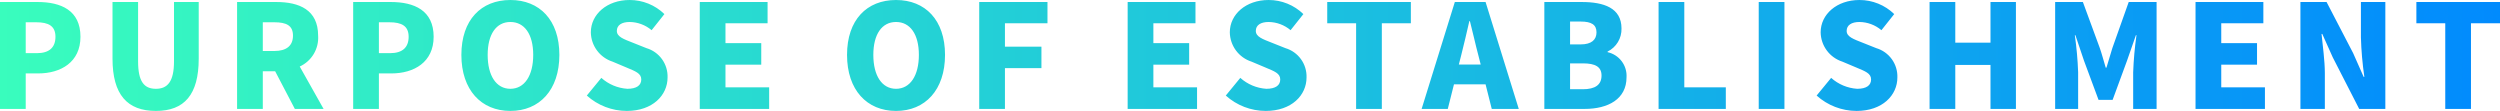 <svg xmlns="http://www.w3.org/2000/svg" width="347.98" height="15.44"><defs><linearGradient id="b" x1=".005" y1=".5" x2="1" y2=".5" gradientUnits="objectBoundingBox"><stop offset="0" stop-color="#3affbc"/><stop offset="1" stop-color="#08f"/></linearGradient><clipPath id="a"><path data-name="パス 8" d="M-173.42 0h3.58v-4.94h1.74c3.14 0 5.88-1.56 5.88-5.1 0-3.68-2.7-4.84-5.98-4.84h-5.22zm3.58-7.76v-4.3h1.46c1.72 0 2.68.52 2.68 2.02 0 1.46-.84 2.28-2.58 2.28zm18.12 8.04c3.96 0 5.96-2.26 5.96-7.28v-7.88h-3.44v8.26c0 2.82-.9 3.82-2.52 3.82-1.64 0-2.48-1-2.48-3.82v-8.26h-3.56V-7c0 5.02 2.06 7.28 6.04 7.28zm14.88-12.34h1.6c1.7 0 2.6.46 2.6 1.86s-.9 2.14-2.6 2.14h-1.6zM-128.38 0l-3.32-5.9a4.4 4.4 0 002.56-4.3c0-3.6-2.64-4.68-5.82-4.68h-5.46V0h3.58v-5.24h1.72l2.74 5.24zm4.12 0h3.58v-4.94h1.74c3.14 0 5.88-1.56 5.88-5.1 0-3.68-2.7-4.84-5.98-4.84h-5.22zm3.58-7.76v-4.3h1.46c1.72 0 2.68.52 2.68 2.02 0 1.46-.84 2.28-2.58 2.28zm18.3 8.04c4.06 0 6.82-2.92 6.82-7.8 0-4.86-2.76-7.64-6.82-7.64s-6.82 2.76-6.82 7.64 2.76 7.8 6.82 7.8zm0-3.08c-1.96 0-3.16-1.82-3.16-4.72 0-2.88 1.2-4.58 3.16-4.58s3.18 1.7 3.18 4.58c0 2.9-1.22 4.72-3.18 4.72zm16.2 3.08c3.6 0 5.68-2.18 5.68-4.66a4.114 4.114 0 00-2.94-4.08l-1.86-.74c-1.32-.52-2.26-.84-2.26-1.66 0-.8.68-1.24 1.78-1.24a4.84 4.84 0 013.06 1.14l1.78-2.24a6.925 6.925 0 00-4.84-1.96c-3.16 0-5.4 2-5.4 4.5a4.358 4.358 0 003.02 4.08l1.9.8c1.28.54 2.1.82 2.1 1.68 0 .8-.62 1.3-1.94 1.3a6.017 6.017 0 01-3.62-1.52l-2.02 2.46A8.328 8.328 0 00-86.18.28zM-76.02 0h9.66v-3h-6.08v-3.16h4.98v-3h-4.98v-2.76h5.86v-2.96h-9.44zm27.32.28c4.06 0 6.82-2.92 6.82-7.8 0-4.86-2.76-7.64-6.82-7.64s-6.82 2.76-6.82 7.64 2.76 7.8 6.82 7.8zm0-3.08c-1.96 0-3.16-1.82-3.16-4.72 0-2.88 1.2-4.58 3.16-4.58s3.18 1.7 3.18 4.58c0 2.9-1.22 4.72-3.18 4.72zM-37.12 0h3.58v-5.68h5.08v-2.98h-5.08v-3.26h5.92v-2.96h-9.5zm20.66 0h9.66v-3h-6.08v-3.16h4.98v-3h-4.98v-2.76h5.86v-2.96h-9.44zM2.76.28c3.6 0 5.68-2.18 5.68-4.66A4.114 4.114 0 005.5-8.46L3.64-9.2c-1.32-.52-2.26-.84-2.26-1.66 0-.8.68-1.24 1.78-1.24a4.84 4.84 0 013.06 1.14L8-13.2a6.925 6.925 0 00-4.84-1.96c-3.16 0-5.4 2-5.4 4.5A4.358 4.358 0 00.78-6.58l1.9.8c1.28.54 2.1.82 2.1 1.68 0 .8-.62 1.3-1.94 1.3A6.017 6.017 0 01-.78-4.32L-2.8-1.86A8.328 8.328 0 002.76.28zM15.34 0h3.58v-11.92h4.04v-2.96H11.32v2.96h4.02zm14.3-6.18l.32-1.26c.38-1.48.78-3.22 1.14-4.78h.08c.4 1.52.78 3.3 1.18 4.78l.32 1.26zM34.22 0h3.76l-4.62-14.88h-4.28L24.46 0h3.64l.86-3.42h4.4zm7.32 0h5.62c3.24 0 5.82-1.36 5.82-4.4a3.376 3.376 0 00-2.64-3.5v-.08a3.475 3.475 0 001.94-3.22c0-2.86-2.46-3.68-5.54-3.68h-5.2zm3.58-8.98v-3.18h1.48c1.5 0 2.2.44 2.2 1.5 0 1.02-.68 1.68-2.2 1.68zm0 6.24v-3.6h1.78c1.74 0 2.6.48 2.6 1.7 0 1.28-.88 1.9-2.6 1.9zM57.44 0h9.36v-3h-5.78v-11.88h-3.58zm13.94 0h3.58v-14.88h-3.58zM85 .28c3.6 0 5.68-2.18 5.68-4.66a4.114 4.114 0 00-2.94-4.08l-1.86-.74c-1.32-.52-2.26-.84-2.26-1.66 0-.8.68-1.24 1.78-1.24a4.84 4.84 0 013.06 1.14l1.78-2.24a6.925 6.925 0 00-4.84-1.96c-3.16 0-5.4 2-5.4 4.5a4.358 4.358 0 003.02 4.08l1.9.8c1.28.54 2.1.82 2.1 1.68 0 .8-.62 1.3-1.94 1.3a6.017 6.017 0 01-3.62-1.52l-2.02 2.46A8.328 8.328 0 0085 .28zM95.16 0h3.58v-6.12h4.9V0h3.54v-14.88h-3.54v5.66h-4.9v-5.66h-3.58zm17.48 0h3.2v-5.1a49.44 49.44 0 00-.46-5.16h.08l1.2 3.56 2.02 5.44h1.96l2-5.44 1.24-3.56h.08a49.44 49.44 0 00-.46 5.16V0h3.26v-14.88h-3.88l-2.28 6.42c-.28.86-.52 1.8-.82 2.72h-.1c-.28-.92-.52-1.86-.82-2.72l-2.36-6.42h-3.86zm19.54 0h9.66v-3h-6.08v-3.16h4.98v-3h-4.98v-2.76h5.86v-2.96h-9.44zm14.6 0h3.4v-4.94c0-1.8-.3-3.84-.46-5.5h.1l1.46 3.26L154.96 0h3.64v-14.88h-3.4v4.92a46.913 46.913 0 00.48 5.5h-.1l-1.46-3.3-3.7-7.12h-3.64zm20.16 0h3.58v-11.92h4.04v-2.96h-11.64v2.96h4.02z" transform="translate(600 686)"/></clipPath></defs><g data-name="マスクグループ 4" transform="translate(-426.58 -670.84)" clip-path="url(#a)"><path data-name="パス 7" d="M0 0h363v24H0z" transform="translate(419 666)" fill="url(#b)"/></g></svg>